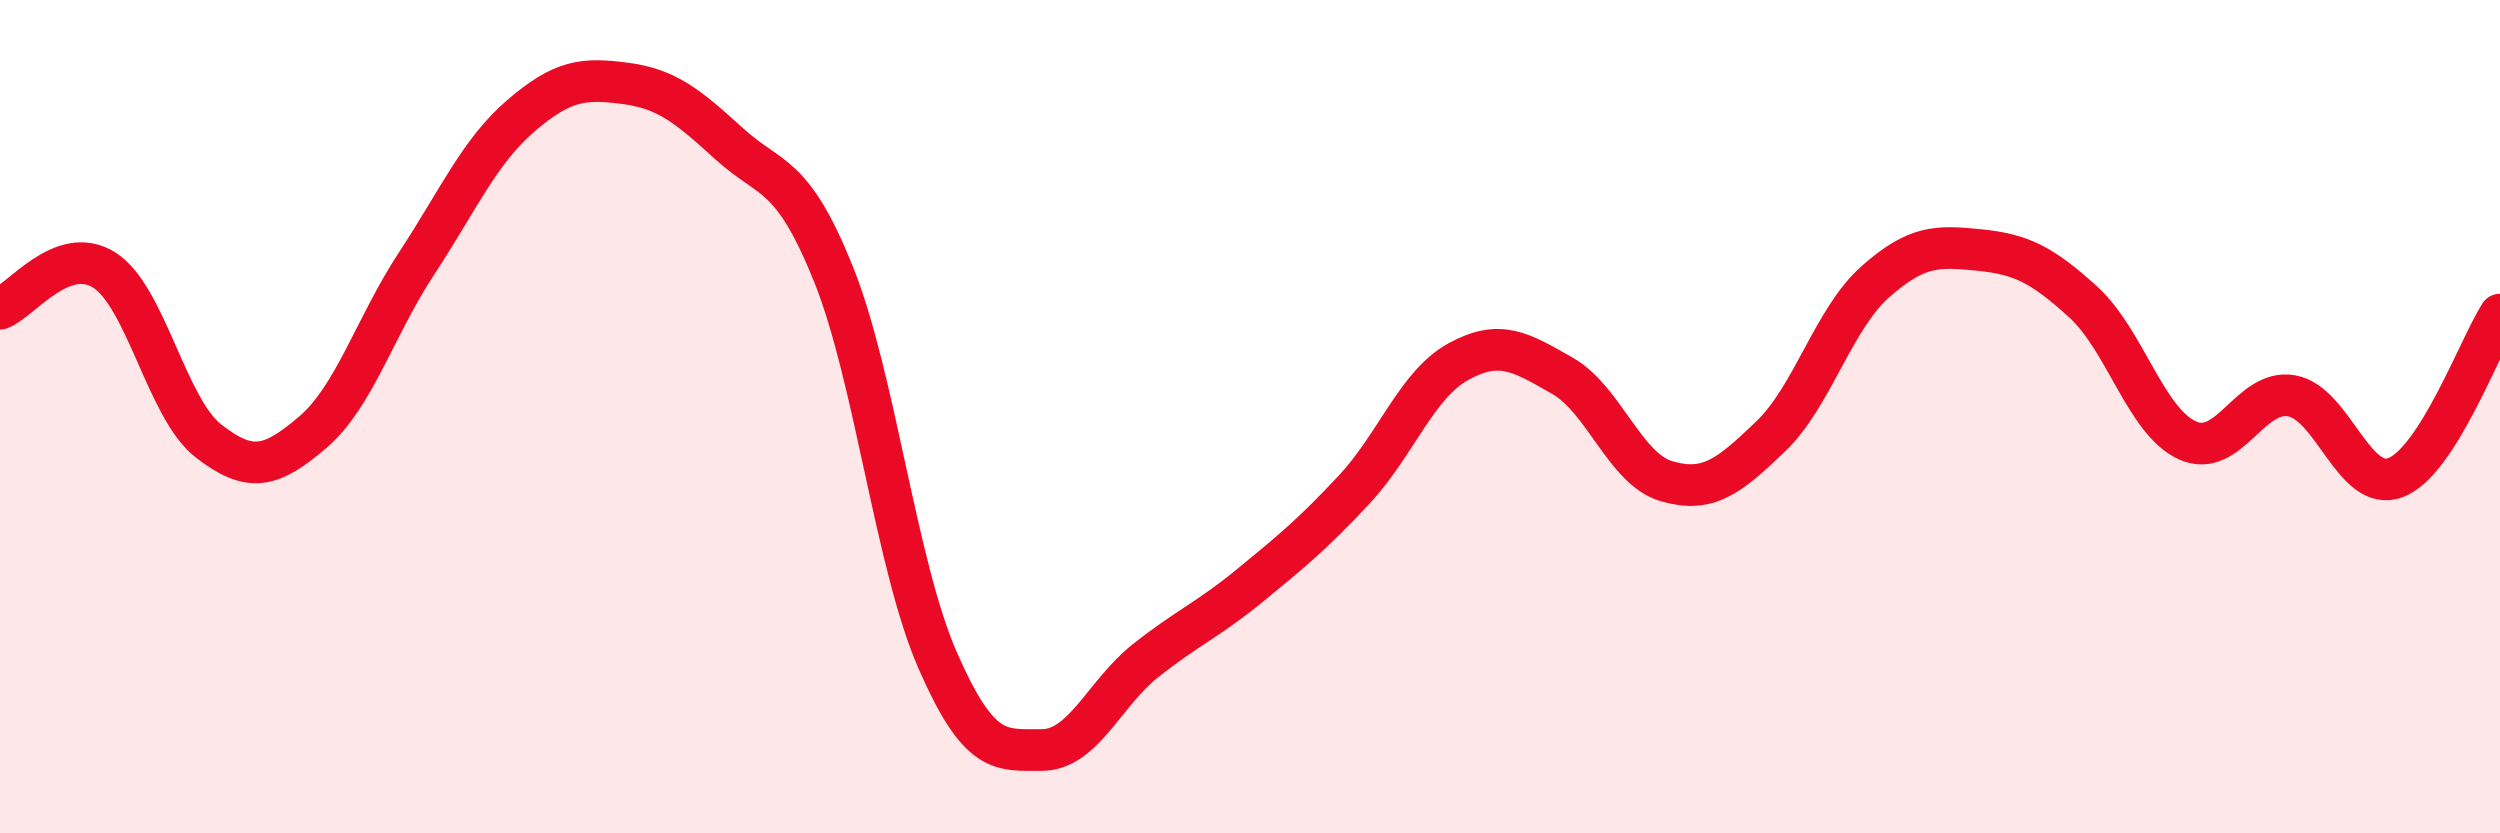 
    <svg width="60" height="20" viewBox="0 0 60 20" xmlns="http://www.w3.org/2000/svg">
      <path
        d="M 0,7.41 C 0.5,7.22 1.5,5.85 2.5,6.48 C 3.5,7.11 4,9.8 5,10.58 C 6,11.36 6.5,11.23 7.5,10.38 C 8.5,9.53 9,7.84 10,6.32 C 11,4.8 11.5,3.64 12.5,2.78 C 13.5,1.92 14,1.87 15,2 C 16,2.13 16.5,2.54 17.5,3.45 C 18.5,4.36 19,4.09 20,6.57 C 21,9.05 21.5,13.55 22.5,15.84 C 23.5,18.13 24,18 25,18 C 26,18 26.5,16.64 27.5,15.85 C 28.5,15.06 29,14.87 30,14.05 C 31,13.23 31.5,12.82 32.5,11.75 C 33.5,10.68 34,9.23 35,8.68 C 36,8.13 36.5,8.45 37.5,9.02 C 38.5,9.59 39,11.26 40,11.55 C 41,11.84 41.5,11.43 42.5,10.47 C 43.5,9.51 44,7.66 45,6.77 C 46,5.88 46.5,5.9 47.5,6 C 48.5,6.1 49,6.34 50,7.25 C 51,8.16 51.5,10.12 52.5,10.57 C 53.5,11.02 54,9.32 55,9.5 C 56,9.68 56.5,11.85 57.5,11.46 C 58.5,11.07 59.5,8.33 60,7.55L60 20L0 20Z"
        fill="#EB0A25"
        opacity="0.1"
        stroke-linecap="round"
        stroke-linejoin="round"
      />
      <path
        d="M 0,7.41 C 0.5,7.22 1.5,5.85 2.5,6.48 C 3.5,7.11 4,9.8 5,10.58 C 6,11.36 6.5,11.23 7.5,10.38 C 8.5,9.53 9,7.84 10,6.32 C 11,4.8 11.5,3.64 12.5,2.78 C 13.5,1.92 14,1.87 15,2 C 16,2.13 16.5,2.54 17.5,3.45 C 18.5,4.36 19,4.09 20,6.57 C 21,9.05 21.5,13.55 22.5,15.84 C 23.5,18.13 24,18 25,18 C 26,18 26.5,16.64 27.5,15.85 C 28.5,15.06 29,14.87 30,14.05 C 31,13.23 31.5,12.82 32.5,11.75 C 33.5,10.68 34,9.23 35,8.68 C 36,8.13 36.5,8.45 37.5,9.02 C 38.5,9.59 39,11.26 40,11.55 C 41,11.84 41.5,11.43 42.5,10.47 C 43.5,9.51 44,7.66 45,6.77 C 46,5.88 46.5,5.9 47.5,6 C 48.5,6.1 49,6.34 50,7.25 C 51,8.16 51.5,10.12 52.5,10.57 C 53.5,11.02 54,9.32 55,9.5 C 56,9.68 56.5,11.85 57.5,11.46 C 58.5,11.07 59.5,8.33 60,7.55"
        stroke="#EB0A25"
        stroke-width="1"
        fill="none"
        stroke-linecap="round"
        stroke-linejoin="round"
      />
    </svg>
  